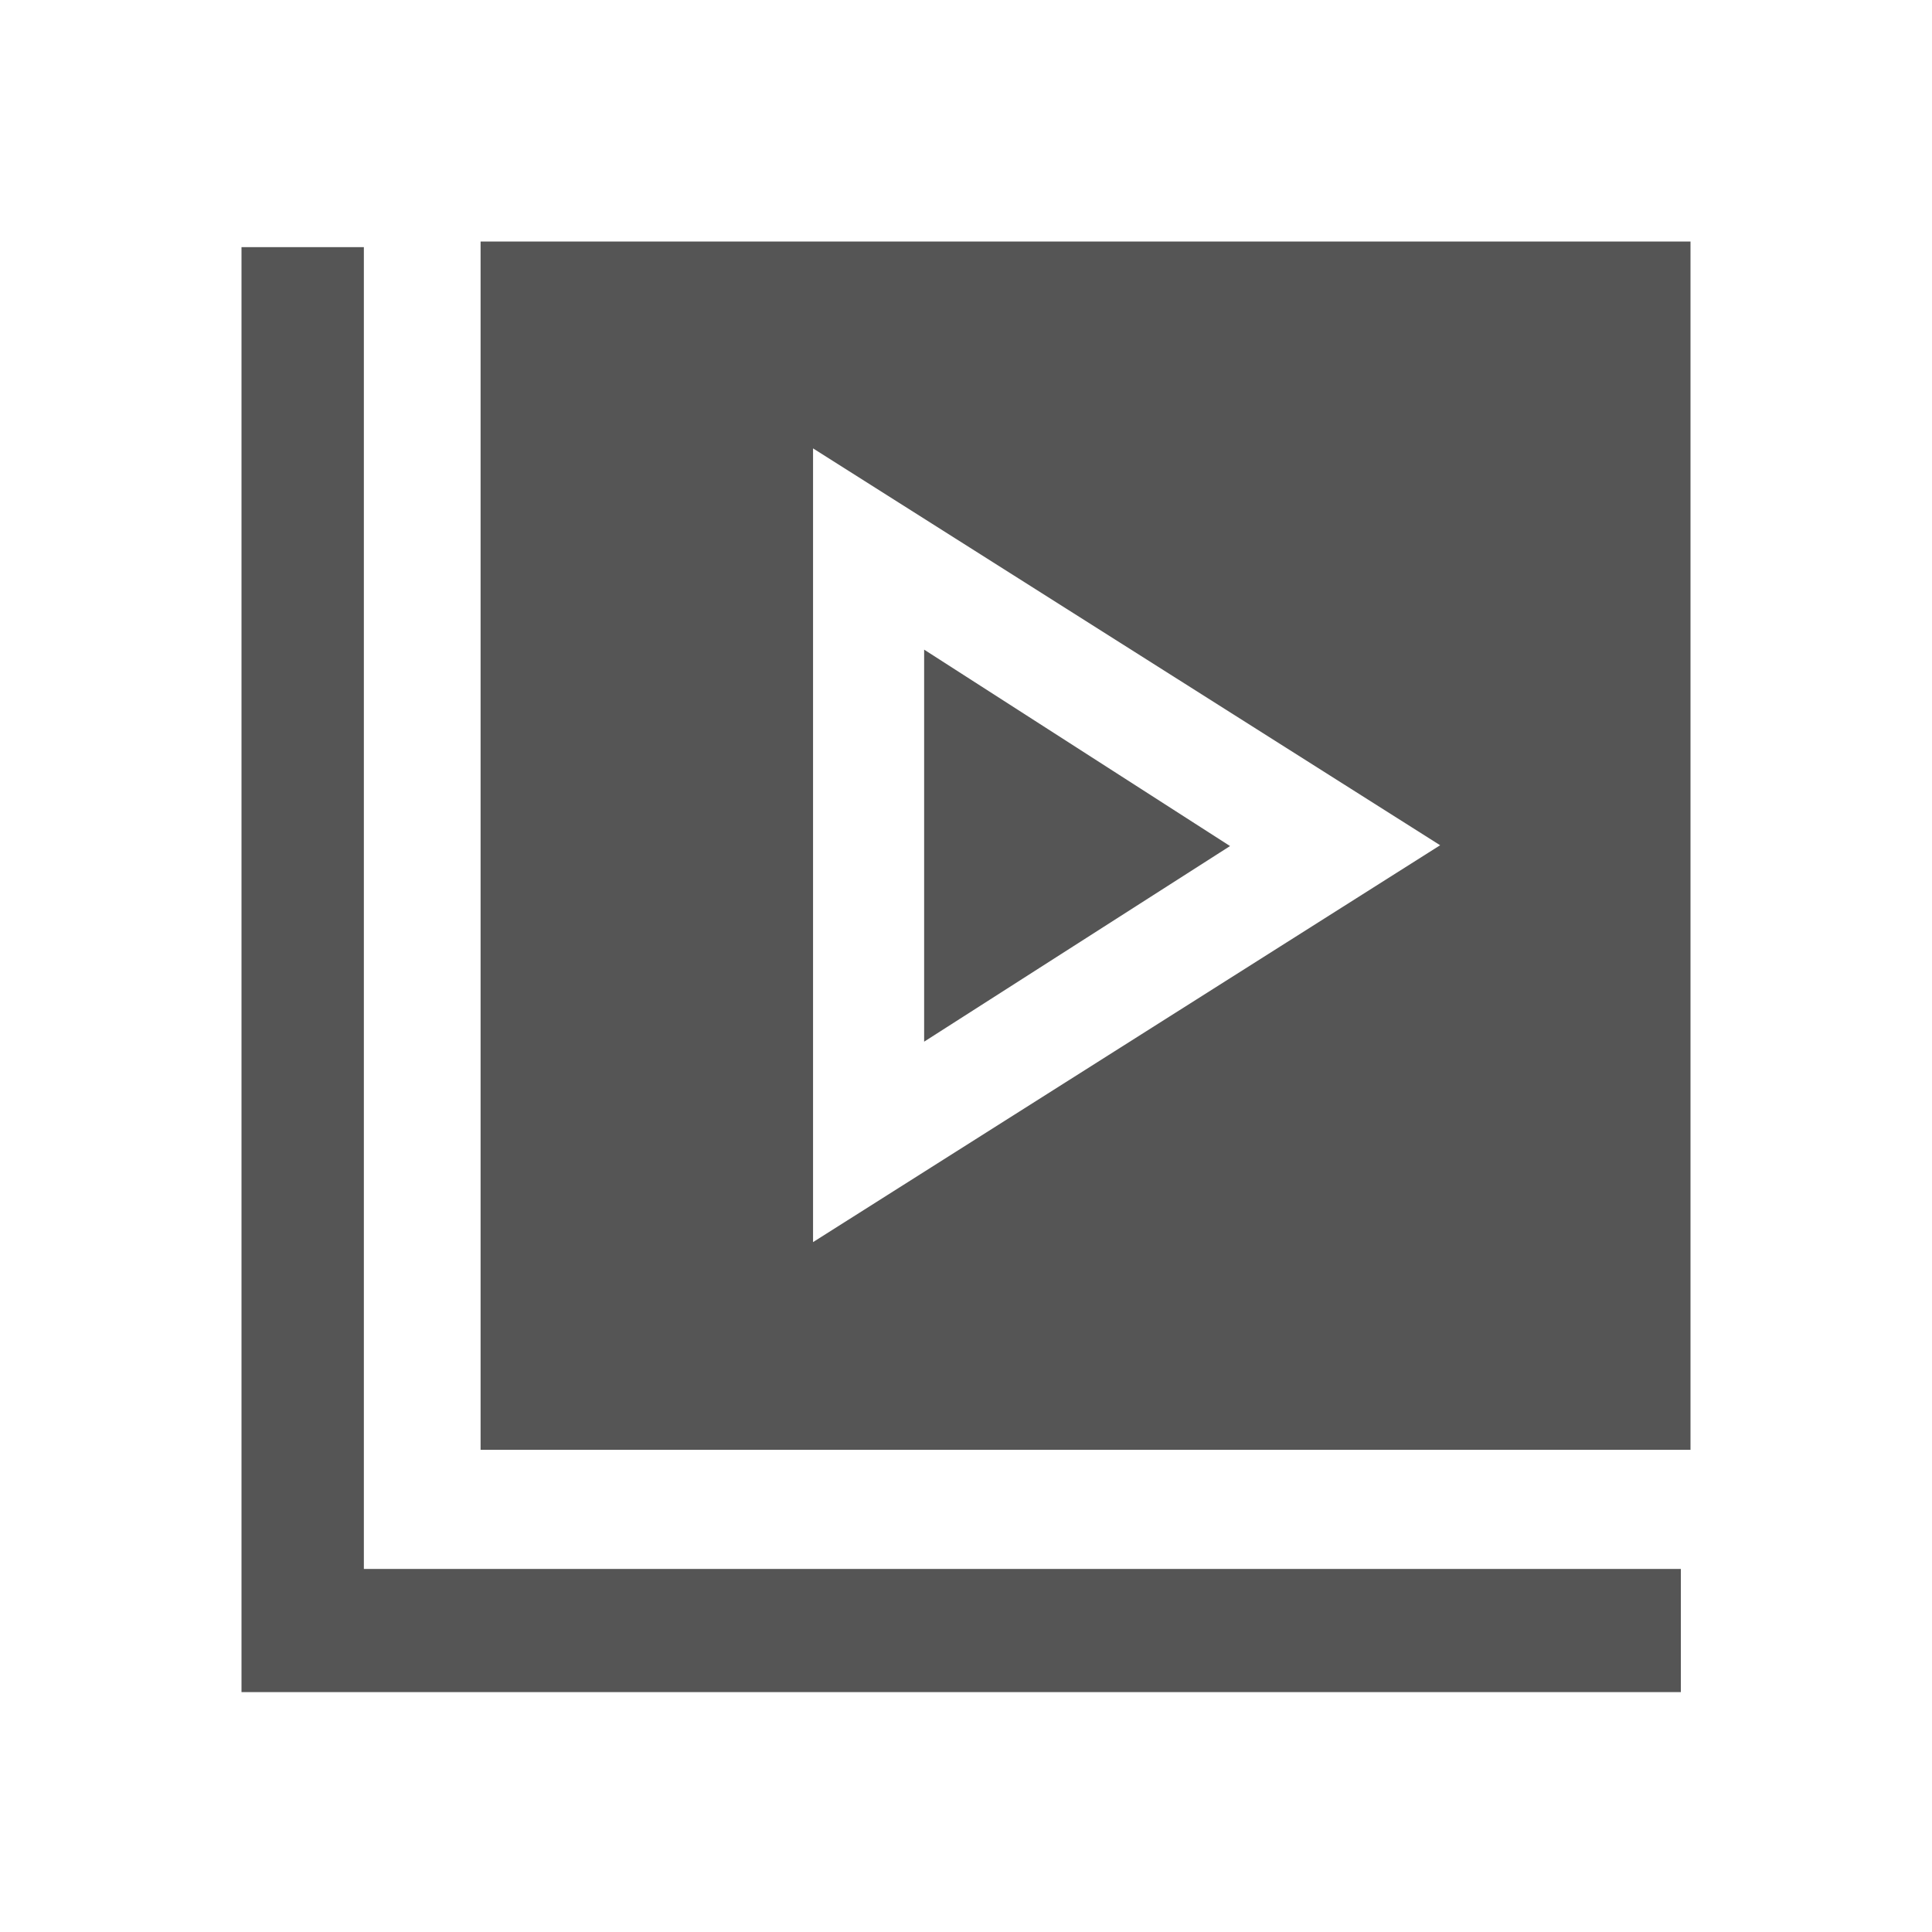 <svg xmlns="http://www.w3.org/2000/svg" id="Layer_1" viewBox="0 0 24 24"><defs><style> .cls-1 { fill: none; } .cls-2 { fill: #555; } </style></defs><polygon class="cls-1" points="21 18.01 21 21 20.88 21 20.88 19.49 4.52 19.49 4.52 3.07 3 3.07 3 3 5.97 3 5.97 18.01 21 18.01"></polygon><polygon class="cls-2" points="20.88 19.49 20.88 21.02 3 21.02 3 3.07 4.52 3.07 4.52 19.49 20.88 19.49"></polygon><rect class="cls-2" x="21" y="3" width="0" height="15.01"></rect><polygon class="cls-2" points="11.48 8.07 11.48 12.94 15.28 10.51 11.48 8.07"></polygon><path class="cls-2" d="M5.97,3v15.01h15.03V3H5.97ZM10.1,5.57l7.79,4.93-7.79,4.93V5.57Z"></path></svg>